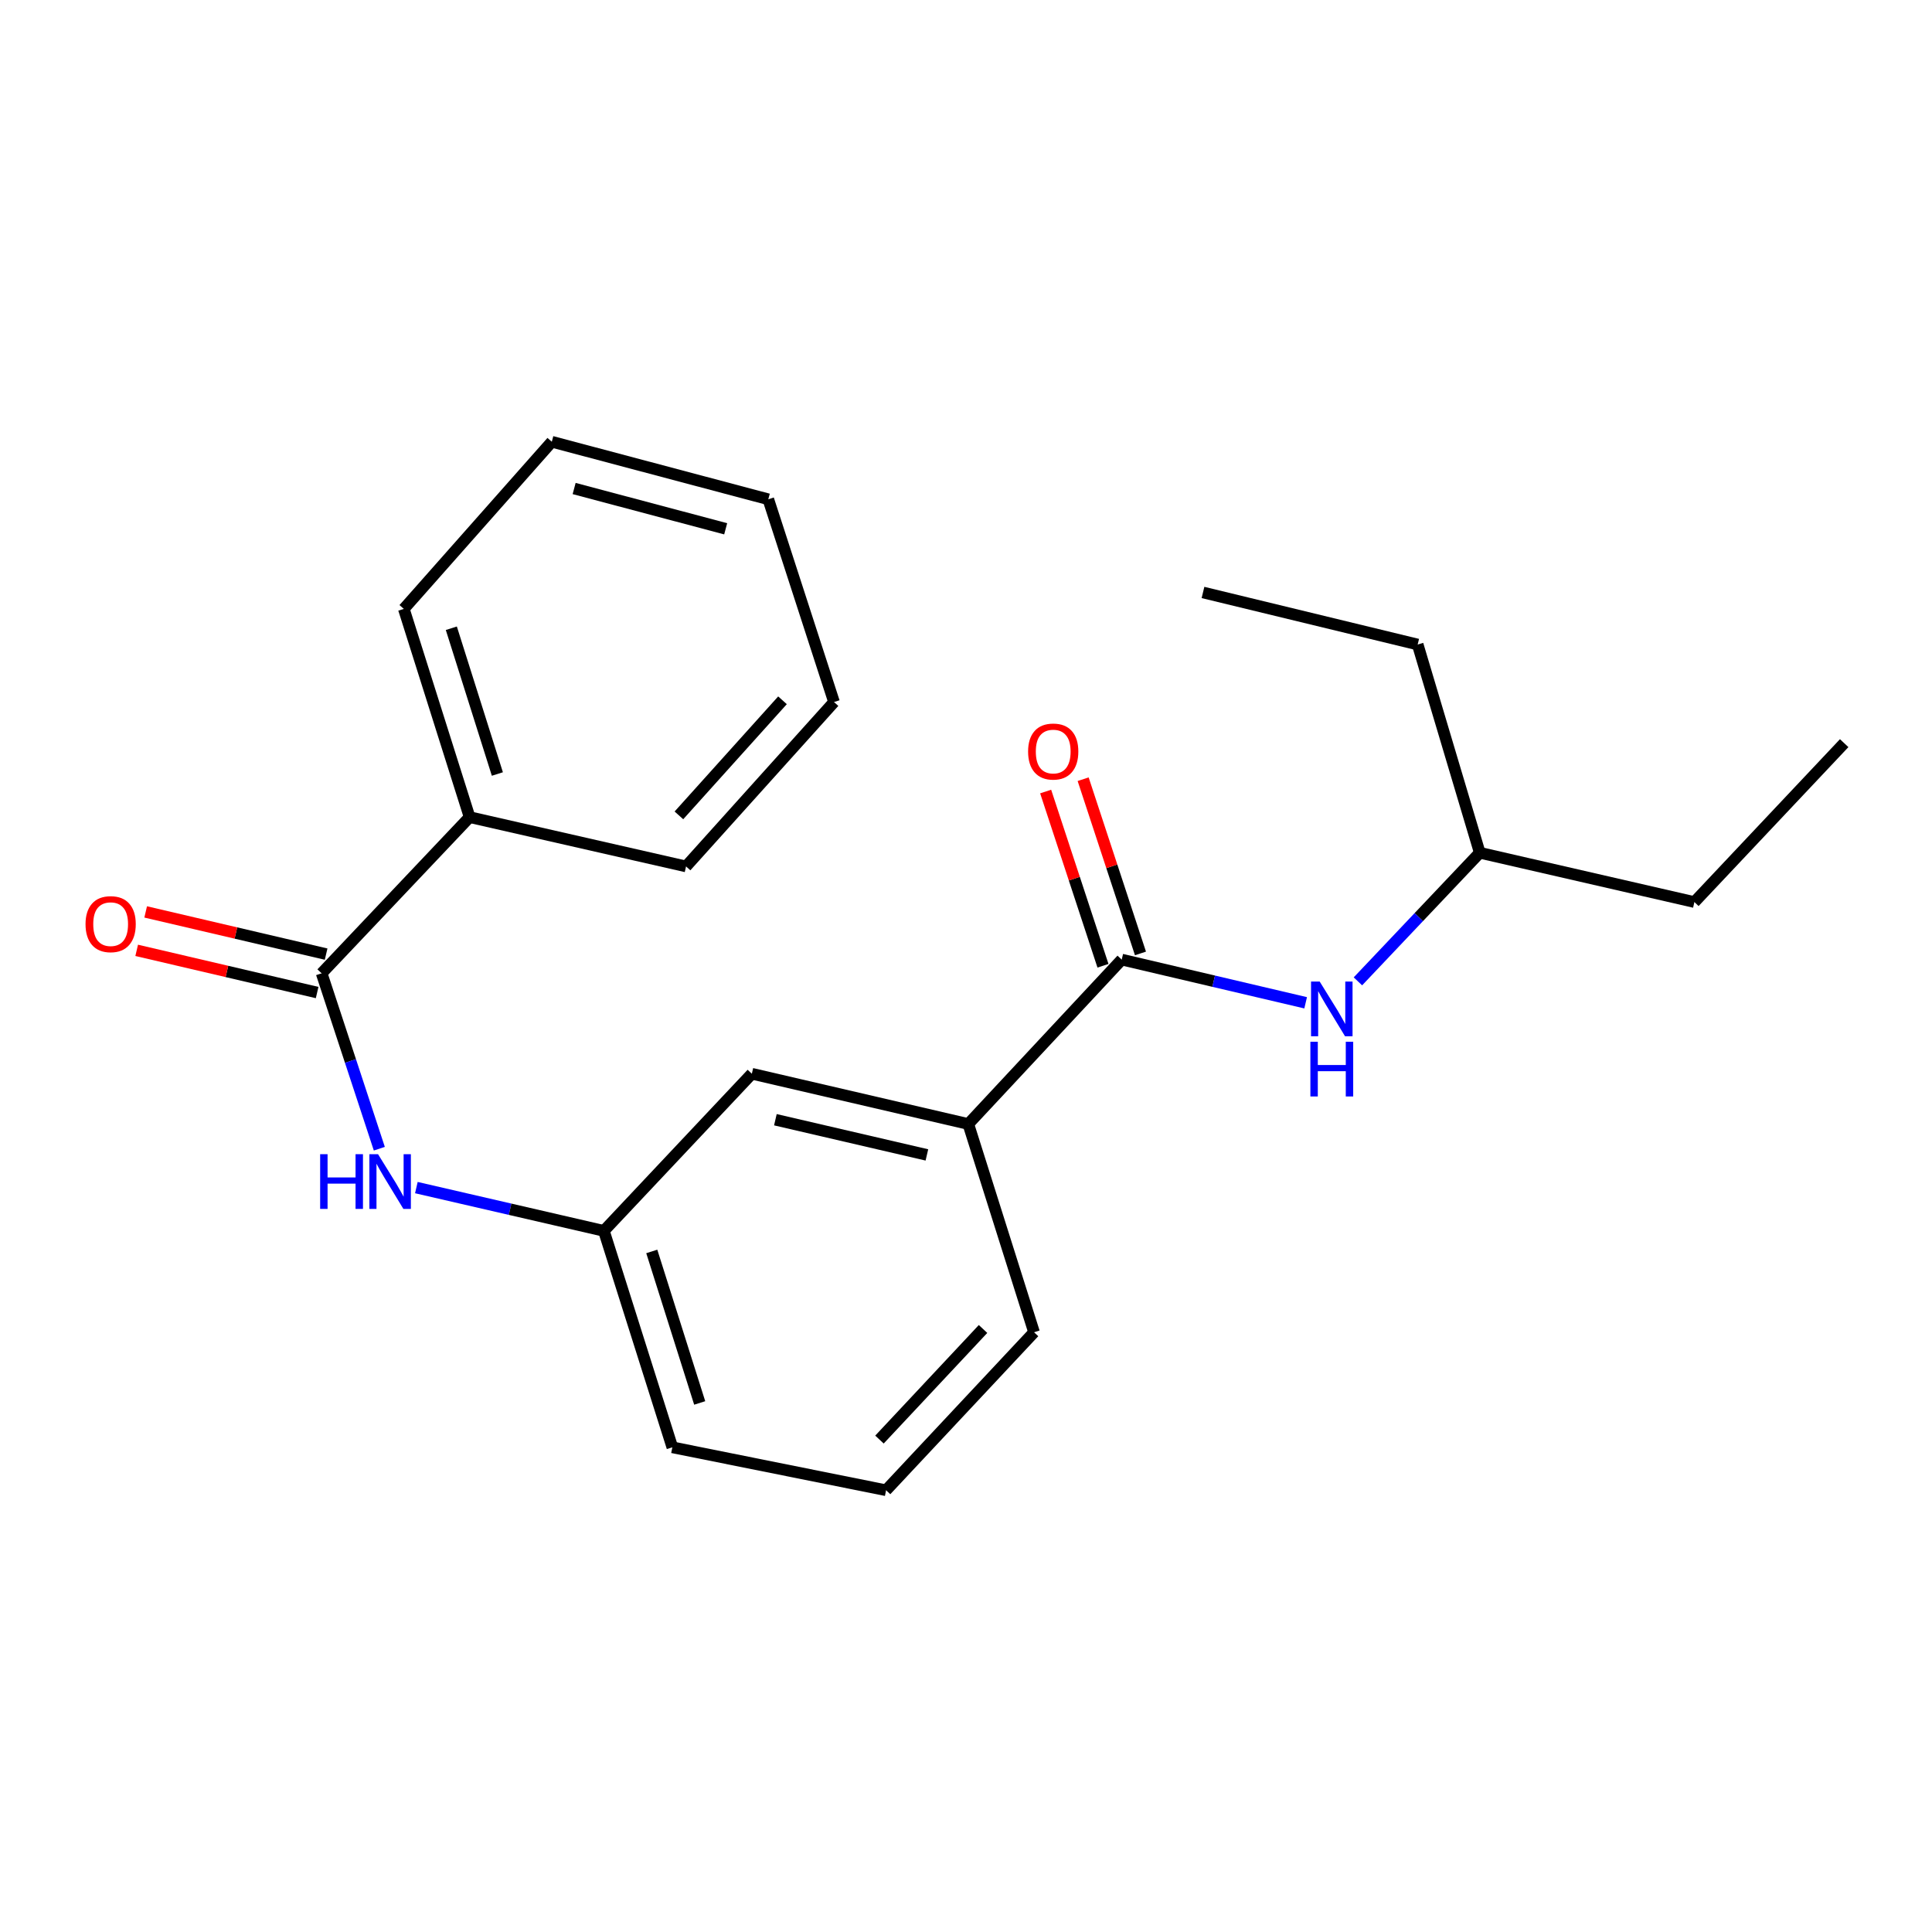 <?xml version='1.0' encoding='iso-8859-1'?>
<svg version='1.1' baseProfile='full'
              xmlns='http://www.w3.org/2000/svg'
                      xmlns:rdkit='http://www.rdkit.org/xml'
                      xmlns:xlink='http://www.w3.org/1999/xlink'
                  xml:space='preserve'
width='1000px' height='1000px' viewBox='0 0 1000 1000'>
<!-- END OF HEADER -->
<rect style='opacity:1.0;fill:#FFFFFF;stroke:none' width='1000' height='1000' x='0' y='0'> </rect>
<path class='bond-2' d='M 580.603,496.686 L 628.202,507.864' style='fill:none;fill-rule:evenodd;stroke:#000000;stroke-width:6px;stroke-linecap:butt;stroke-linejoin:miter;stroke-opacity:1' />
<path class='bond-2' d='M 628.202,507.864 L 675.801,519.042' style='fill:none;fill-rule:evenodd;stroke:#0000FF;stroke-width:6px;stroke-linecap:butt;stroke-linejoin:miter;stroke-opacity:1' />
<path class='bond-3' d='M 580.603,496.686 L 501.187,581.788' style='fill:none;fill-rule:evenodd;stroke:#000000;stroke-width:6px;stroke-linecap:butt;stroke-linejoin:miter;stroke-opacity:1' />
<path class='bond-6' d='M 590.305,493.494 L 575.468,448.404' style='fill:none;fill-rule:evenodd;stroke:#000000;stroke-width:6px;stroke-linecap:butt;stroke-linejoin:miter;stroke-opacity:1' />
<path class='bond-6' d='M 575.468,448.404 L 560.632,403.314' style='fill:none;fill-rule:evenodd;stroke:#FF0000;stroke-width:6px;stroke-linecap:butt;stroke-linejoin:miter;stroke-opacity:1' />
<path class='bond-6' d='M 570.902,499.879 L 556.065,454.789' style='fill:none;fill-rule:evenodd;stroke:#000000;stroke-width:6px;stroke-linecap:butt;stroke-linejoin:miter;stroke-opacity:1' />
<path class='bond-6' d='M 556.065,454.789 L 541.228,409.699' style='fill:none;fill-rule:evenodd;stroke:#FF0000;stroke-width:6px;stroke-linecap:butt;stroke-linejoin:miter;stroke-opacity:1' />
<path class='bond-0' d='M 166.477,503.79 L 181.407,549.18' style='fill:none;fill-rule:evenodd;stroke:#000000;stroke-width:6px;stroke-linecap:butt;stroke-linejoin:miter;stroke-opacity:1' />
<path class='bond-0' d='M 181.407,549.18 L 196.338,594.57' style='fill:none;fill-rule:evenodd;stroke:#0000FF;stroke-width:6px;stroke-linecap:butt;stroke-linejoin:miter;stroke-opacity:1' />
<path class='bond-7' d='M 168.802,493.845 L 122.101,482.926' style='fill:none;fill-rule:evenodd;stroke:#000000;stroke-width:6px;stroke-linecap:butt;stroke-linejoin:miter;stroke-opacity:1' />
<path class='bond-7' d='M 122.101,482.926 L 75.4,472.006' style='fill:none;fill-rule:evenodd;stroke:#FF0000;stroke-width:6px;stroke-linecap:butt;stroke-linejoin:miter;stroke-opacity:1' />
<path class='bond-7' d='M 164.151,513.736 L 117.45,502.816' style='fill:none;fill-rule:evenodd;stroke:#000000;stroke-width:6px;stroke-linecap:butt;stroke-linejoin:miter;stroke-opacity:1' />
<path class='bond-7' d='M 117.45,502.816 L 70.749,491.897' style='fill:none;fill-rule:evenodd;stroke:#FF0000;stroke-width:6px;stroke-linecap:butt;stroke-linejoin:miter;stroke-opacity:1' />
<path class='bond-8' d='M 166.477,503.79 L 243.067,422.944' style='fill:none;fill-rule:evenodd;stroke:#000000;stroke-width:6px;stroke-linecap:butt;stroke-linejoin:miter;stroke-opacity:1' />
<path class='bond-1' d='M 215.508,614.7 L 264.036,625.9' style='fill:none;fill-rule:evenodd;stroke:#0000FF;stroke-width:6px;stroke-linecap:butt;stroke-linejoin:miter;stroke-opacity:1' />
<path class='bond-1' d='M 264.036,625.9 L 312.565,637.1' style='fill:none;fill-rule:evenodd;stroke:#000000;stroke-width:6px;stroke-linecap:butt;stroke-linejoin:miter;stroke-opacity:1' />
<path class='bond-9' d='M 702.857,507.947 L 734.39,474.666' style='fill:none;fill-rule:evenodd;stroke:#0000FF;stroke-width:6px;stroke-linecap:butt;stroke-linejoin:miter;stroke-opacity:1' />
<path class='bond-9' d='M 734.39,474.666 L 765.923,441.385' style='fill:none;fill-rule:evenodd;stroke:#000000;stroke-width:6px;stroke-linecap:butt;stroke-linejoin:miter;stroke-opacity:1' />
<path class='bond-5' d='M 501.187,581.788 L 389.155,555.766' style='fill:none;fill-rule:evenodd;stroke:#000000;stroke-width:6px;stroke-linecap:butt;stroke-linejoin:miter;stroke-opacity:1' />
<path class='bond-5' d='M 479.761,597.782 L 401.339,579.567' style='fill:none;fill-rule:evenodd;stroke:#000000;stroke-width:6px;stroke-linecap:butt;stroke-linejoin:miter;stroke-opacity:1' />
<path class='bond-10' d='M 501.187,581.788 L 535.221,689.575' style='fill:none;fill-rule:evenodd;stroke:#000000;stroke-width:6px;stroke-linecap:butt;stroke-linejoin:miter;stroke-opacity:1' />
<path class='bond-4' d='M 312.565,637.1 L 389.155,555.766' style='fill:none;fill-rule:evenodd;stroke:#000000;stroke-width:6px;stroke-linecap:butt;stroke-linejoin:miter;stroke-opacity:1' />
<path class='bond-22' d='M 312.565,637.1 L 348.006,749.132' style='fill:none;fill-rule:evenodd;stroke:#000000;stroke-width:6px;stroke-linecap:butt;stroke-linejoin:miter;stroke-opacity:1' />
<path class='bond-22' d='M 337.357,647.744 L 362.166,726.166' style='fill:none;fill-rule:evenodd;stroke:#000000;stroke-width:6px;stroke-linecap:butt;stroke-linejoin:miter;stroke-opacity:1' />
<path class='bond-13' d='M 243.067,422.944 L 209.022,315.168' style='fill:none;fill-rule:evenodd;stroke:#000000;stroke-width:6px;stroke-linecap:butt;stroke-linejoin:miter;stroke-opacity:1' />
<path class='bond-13' d='M 257.439,400.625 L 233.607,325.182' style='fill:none;fill-rule:evenodd;stroke:#000000;stroke-width:6px;stroke-linecap:butt;stroke-linejoin:miter;stroke-opacity:1' />
<path class='bond-14' d='M 243.067,422.944 L 355.099,448.467' style='fill:none;fill-rule:evenodd;stroke:#000000;stroke-width:6px;stroke-linecap:butt;stroke-linejoin:miter;stroke-opacity:1' />
<path class='bond-15' d='M 765.923,441.385 L 877.013,466.908' style='fill:none;fill-rule:evenodd;stroke:#000000;stroke-width:6px;stroke-linecap:butt;stroke-linejoin:miter;stroke-opacity:1' />
<path class='bond-16' d='M 765.923,441.385 L 733.785,333.598' style='fill:none;fill-rule:evenodd;stroke:#000000;stroke-width:6px;stroke-linecap:butt;stroke-linejoin:miter;stroke-opacity:1' />
<path class='bond-11' d='M 535.221,689.575 L 458.631,771.352' style='fill:none;fill-rule:evenodd;stroke:#000000;stroke-width:6px;stroke-linecap:butt;stroke-linejoin:miter;stroke-opacity:1' />
<path class='bond-11' d='M 508.823,687.878 L 455.21,745.122' style='fill:none;fill-rule:evenodd;stroke:#000000;stroke-width:6px;stroke-linecap:butt;stroke-linejoin:miter;stroke-opacity:1' />
<path class='bond-12' d='M 458.631,771.352 L 348.006,749.132' style='fill:none;fill-rule:evenodd;stroke:#000000;stroke-width:6px;stroke-linecap:butt;stroke-linejoin:miter;stroke-opacity:1' />
<path class='bond-19' d='M 209.022,315.168 L 285.612,228.648' style='fill:none;fill-rule:evenodd;stroke:#000000;stroke-width:6px;stroke-linecap:butt;stroke-linejoin:miter;stroke-opacity:1' />
<path class='bond-20' d='M 355.099,448.467 L 431.689,363.376' style='fill:none;fill-rule:evenodd;stroke:#000000;stroke-width:6px;stroke-linecap:butt;stroke-linejoin:miter;stroke-opacity:1' />
<path class='bond-20' d='M 351.405,422.037 L 405.018,362.474' style='fill:none;fill-rule:evenodd;stroke:#000000;stroke-width:6px;stroke-linecap:butt;stroke-linejoin:miter;stroke-opacity:1' />
<path class='bond-17' d='M 877.013,466.908 L 954.545,384.655' style='fill:none;fill-rule:evenodd;stroke:#000000;stroke-width:6px;stroke-linecap:butt;stroke-linejoin:miter;stroke-opacity:1' />
<path class='bond-18' d='M 733.785,333.598 L 622.661,306.657' style='fill:none;fill-rule:evenodd;stroke:#000000;stroke-width:6px;stroke-linecap:butt;stroke-linejoin:miter;stroke-opacity:1' />
<path class='bond-23' d='M 285.612,228.648 L 397.667,258.426' style='fill:none;fill-rule:evenodd;stroke:#000000;stroke-width:6px;stroke-linecap:butt;stroke-linejoin:miter;stroke-opacity:1' />
<path class='bond-23' d='M 297.174,252.856 L 375.612,273.701' style='fill:none;fill-rule:evenodd;stroke:#000000;stroke-width:6px;stroke-linecap:butt;stroke-linejoin:miter;stroke-opacity:1' />
<path class='bond-21' d='M 431.689,363.376 L 397.667,258.426' style='fill:none;fill-rule:evenodd;stroke:#000000;stroke-width:6px;stroke-linecap:butt;stroke-linejoin:miter;stroke-opacity:1' />
<path  class='atom-2' d='M 165.709 597.406
L 169.549 597.406
L 169.549 609.446
L 184.029 609.446
L 184.029 597.406
L 187.869 597.406
L 187.869 625.726
L 184.029 625.726
L 184.029 612.646
L 169.549 612.646
L 169.549 625.726
L 165.709 625.726
L 165.709 597.406
' fill='#0000FF'/>
<path  class='atom-2' d='M 195.669 597.406
L 204.949 612.406
Q 205.869 613.886, 207.349 616.566
Q 208.829 619.246, 208.909 619.406
L 208.909 597.406
L 212.669 597.406
L 212.669 625.726
L 208.789 625.726
L 198.829 609.326
Q 197.669 607.406, 196.429 605.206
Q 195.229 603.006, 194.869 602.326
L 194.869 625.726
L 191.189 625.726
L 191.189 597.406
L 195.669 597.406
' fill='#0000FF'/>
<path  class='atom-3' d='M 683.073 508.06
L 692.353 523.06
Q 693.273 524.54, 694.753 527.22
Q 696.233 529.9, 696.313 530.06
L 696.313 508.06
L 700.073 508.06
L 700.073 536.38
L 696.193 536.38
L 686.233 519.98
Q 685.073 518.06, 683.833 515.86
Q 682.633 513.66, 682.273 512.98
L 682.273 536.38
L 678.593 536.38
L 678.593 508.06
L 683.073 508.06
' fill='#0000FF'/>
<path  class='atom-3' d='M 678.253 539.212
L 682.093 539.212
L 682.093 551.252
L 696.573 551.252
L 696.573 539.212
L 700.413 539.212
L 700.413 567.532
L 696.573 567.532
L 696.573 554.452
L 682.093 554.452
L 682.093 567.532
L 678.253 567.532
L 678.253 539.212
' fill='#0000FF'/>
<path  class='atom-7' d='M 532.14 388.99
Q 532.14 382.19, 535.5 378.39
Q 538.86 374.59, 545.14 374.59
Q 551.42 374.59, 554.78 378.39
Q 558.14 382.19, 558.14 388.99
Q 558.14 395.87, 554.74 399.79
Q 551.34 403.67, 545.14 403.67
Q 538.9 403.67, 535.5 399.79
Q 532.14 395.91, 532.14 388.99
M 545.14 400.47
Q 549.46 400.47, 551.78 397.59
Q 554.14 394.67, 554.14 388.99
Q 554.14 383.43, 551.78 380.63
Q 549.46 377.79, 545.14 377.79
Q 540.82 377.79, 538.46 380.59
Q 536.14 383.39, 536.14 388.99
Q 536.14 394.71, 538.46 397.59
Q 540.82 400.47, 545.14 400.47
' fill='#FF0000'/>
<path  class='atom-8' d='M 44.271 478.336
Q 44.271 471.536, 47.631 467.736
Q 50.991 463.936, 57.271 463.936
Q 63.551 463.936, 66.911 467.736
Q 70.271 471.536, 70.271 478.336
Q 70.271 485.216, 66.871 489.136
Q 63.471 493.016, 57.271 493.016
Q 51.031 493.016, 47.631 489.136
Q 44.271 485.256, 44.271 478.336
M 57.271 489.816
Q 61.591 489.816, 63.911 486.936
Q 66.271 484.016, 66.271 478.336
Q 66.271 472.776, 63.911 469.976
Q 61.591 467.136, 57.271 467.136
Q 52.951 467.136, 50.591 469.936
Q 48.271 472.736, 48.271 478.336
Q 48.271 484.056, 50.591 486.936
Q 52.951 489.816, 57.271 489.816
' fill='#FF0000'/>
</svg>
